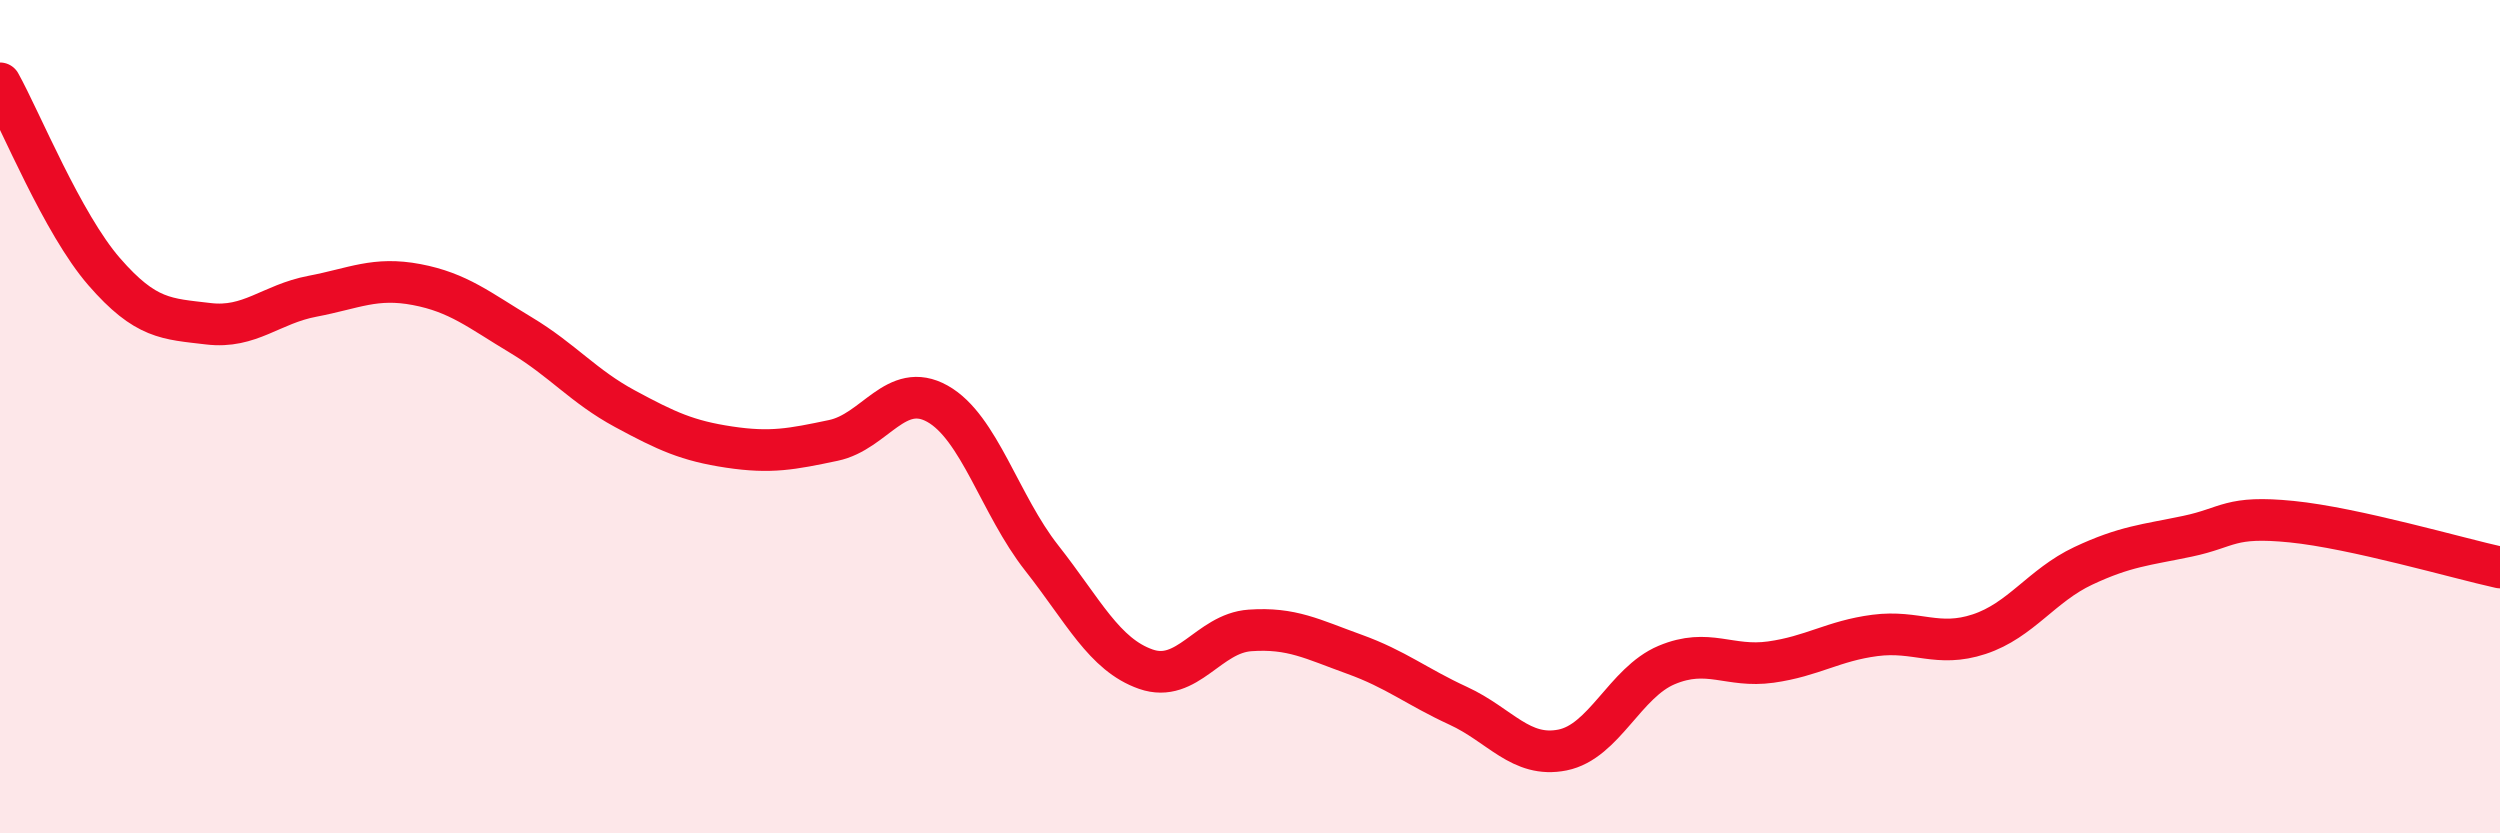 
    <svg width="60" height="20" viewBox="0 0 60 20" xmlns="http://www.w3.org/2000/svg">
      <path
        d="M 0,2 C 0.5,2.9 1.5,5.37 2.5,6.52 C 3.5,7.67 4,7.65 5,7.77 C 6,7.89 6.5,7.3 7.5,7.11 C 8.5,6.92 9,6.64 10,6.83 C 11,7.02 11.5,7.44 12.5,8.04 C 13.5,8.64 14,9.27 15,9.81 C 16,10.35 16.5,10.58 17.5,10.73 C 18.5,10.88 19,10.78 20,10.57 C 21,10.36 21.5,9.13 22.5,9.69 C 23.5,10.25 24,12.12 25,13.39 C 26,14.66 26.5,15.71 27.5,16.06 C 28.5,16.41 29,15.2 30,15.13 C 31,15.06 31.5,15.34 32.5,15.7 C 33.5,16.06 34,16.48 35,16.94 C 36,17.4 36.5,18.2 37.5,18 C 38.5,17.8 39,16.38 40,15.96 C 41,15.54 41.5,16.03 42.5,15.89 C 43.5,15.75 44,15.38 45,15.25 C 46,15.12 46.5,15.55 47.5,15.22 C 48.5,14.89 49,14.05 50,13.58 C 51,13.11 51.5,13.08 52.5,12.87 C 53.5,12.66 53.5,12.37 55,12.52 C 56.5,12.67 59,13.4 60,13.62L60 20L0 20Z"
        fill="#EB0A25"
        opacity="0.1"
        stroke-linecap="round"
        stroke-linejoin="round"
      />
      <path
        d="M 0,2 C 0.5,2.9 1.5,5.37 2.5,6.52 C 3.5,7.67 4,7.65 5,7.77 C 6,7.89 6.5,7.3 7.5,7.11 C 8.5,6.92 9,6.64 10,6.83 C 11,7.02 11.5,7.44 12.5,8.04 C 13.5,8.64 14,9.27 15,9.81 C 16,10.35 16.5,10.58 17.5,10.73 C 18.5,10.88 19,10.78 20,10.57 C 21,10.36 21.5,9.13 22.5,9.69 C 23.5,10.25 24,12.12 25,13.39 C 26,14.66 26.5,15.71 27.5,16.06 C 28.5,16.41 29,15.2 30,15.13 C 31,15.06 31.5,15.34 32.5,15.7 C 33.5,16.06 34,16.48 35,16.94 C 36,17.4 36.5,18.2 37.5,18 C 38.5,17.8 39,16.38 40,15.96 C 41,15.54 41.5,16.03 42.5,15.89 C 43.5,15.75 44,15.38 45,15.25 C 46,15.12 46.5,15.55 47.5,15.22 C 48.5,14.89 49,14.05 50,13.58 C 51,13.11 51.5,13.08 52.5,12.87 C 53.5,12.66 53.5,12.37 55,12.52 C 56.5,12.67 59,13.4 60,13.62"
        stroke="#EB0A25"
        stroke-width="1"
        fill="none"
        stroke-linecap="round"
        stroke-linejoin="round"
      />
    </svg>
  